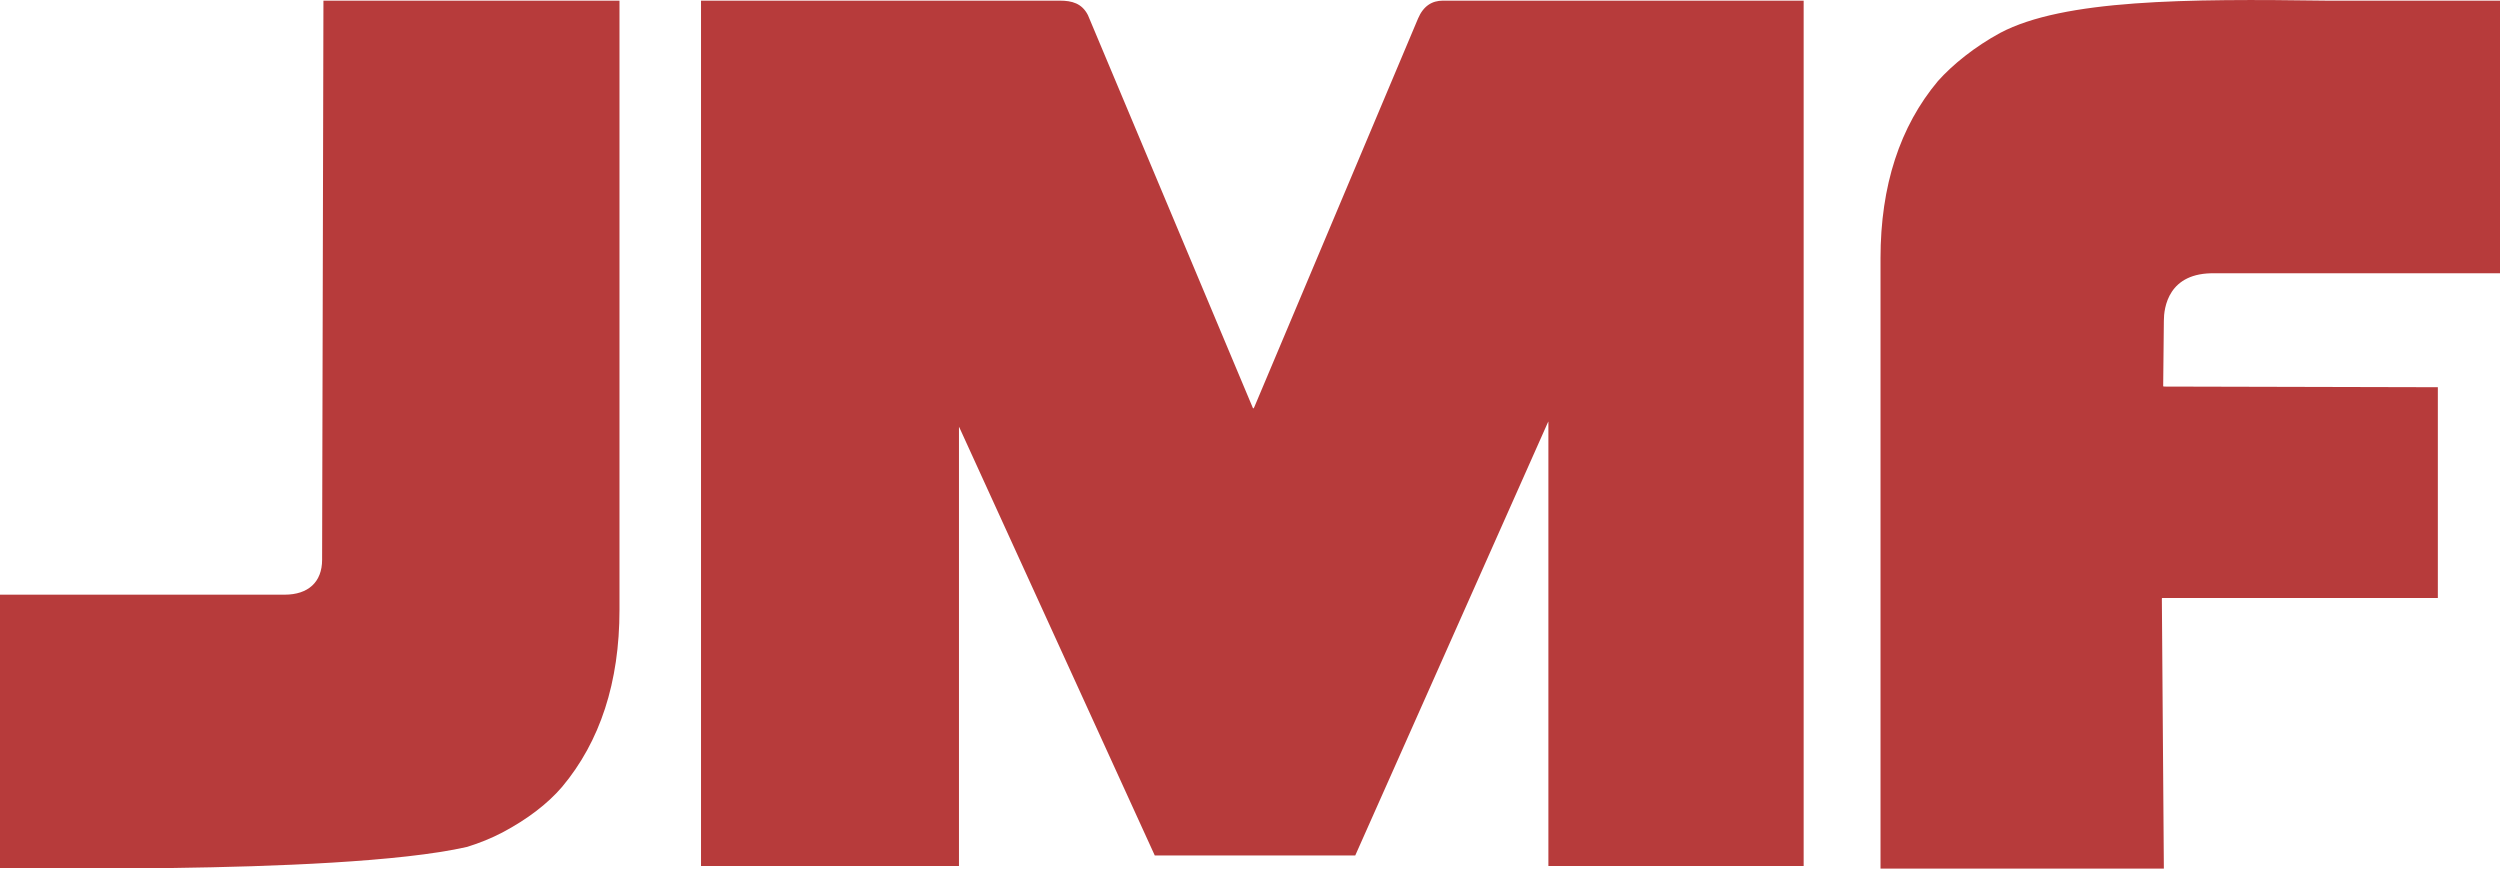 <svg width="160" height="56" viewBox="0 0 160 56" fill="none" xmlns="http://www.w3.org/2000/svg">
<g clip-path="url(#clip0_3870_203)">
<path fill-rule="evenodd" clip-rule="evenodd" d="M120.353 55.508V16.522C120.353 11.886 121.593 8.092 124.031 5.184C124.972 4.13 126.383 2.992 128.009 2.107C132.072 -0.042 139.941 -0.084 148.923 0.042H160V17.491H141.78C138.744 17.407 138.487 19.725 138.487 20.526L138.444 24.698C138.444 24.698 138.444 24.74 138.487 24.74L156.022 24.782V38.27H138.401C138.401 38.27 138.359 38.27 138.359 38.312L138.487 55.592H120.353V55.508ZM0 55.508V38.059H18.22C19.717 38.059 20.615 37.258 20.615 35.825L20.7 0.042H39.647V39.028C39.647 43.664 38.407 47.458 35.969 50.366C35.028 51.462 33.745 52.431 32.163 53.274C31.435 53.653 30.708 53.948 29.896 54.201C25.662 55.17 17.364 55.465 11.12 55.55H0V55.508ZM44.865 55.423V0.042H67.832C68.602 0.042 69.243 0.211 69.628 0.969L80.192 26.131H80.235L80.278 26.047L90.757 1.18C91.099 0.379 91.655 0.042 92.339 0.042H115.434V55.423H99.097V26.974L99.054 27.058L86.736 54.749H73.905L61.417 27.396L61.374 27.311V55.423H44.865Z" fill="#B73B3B"/>
</g>
<defs>
<clipPath id="clip0_3870_203">
<rect width="160" height="56" fill="white"/>
</clipPath>
</defs>
</svg>
